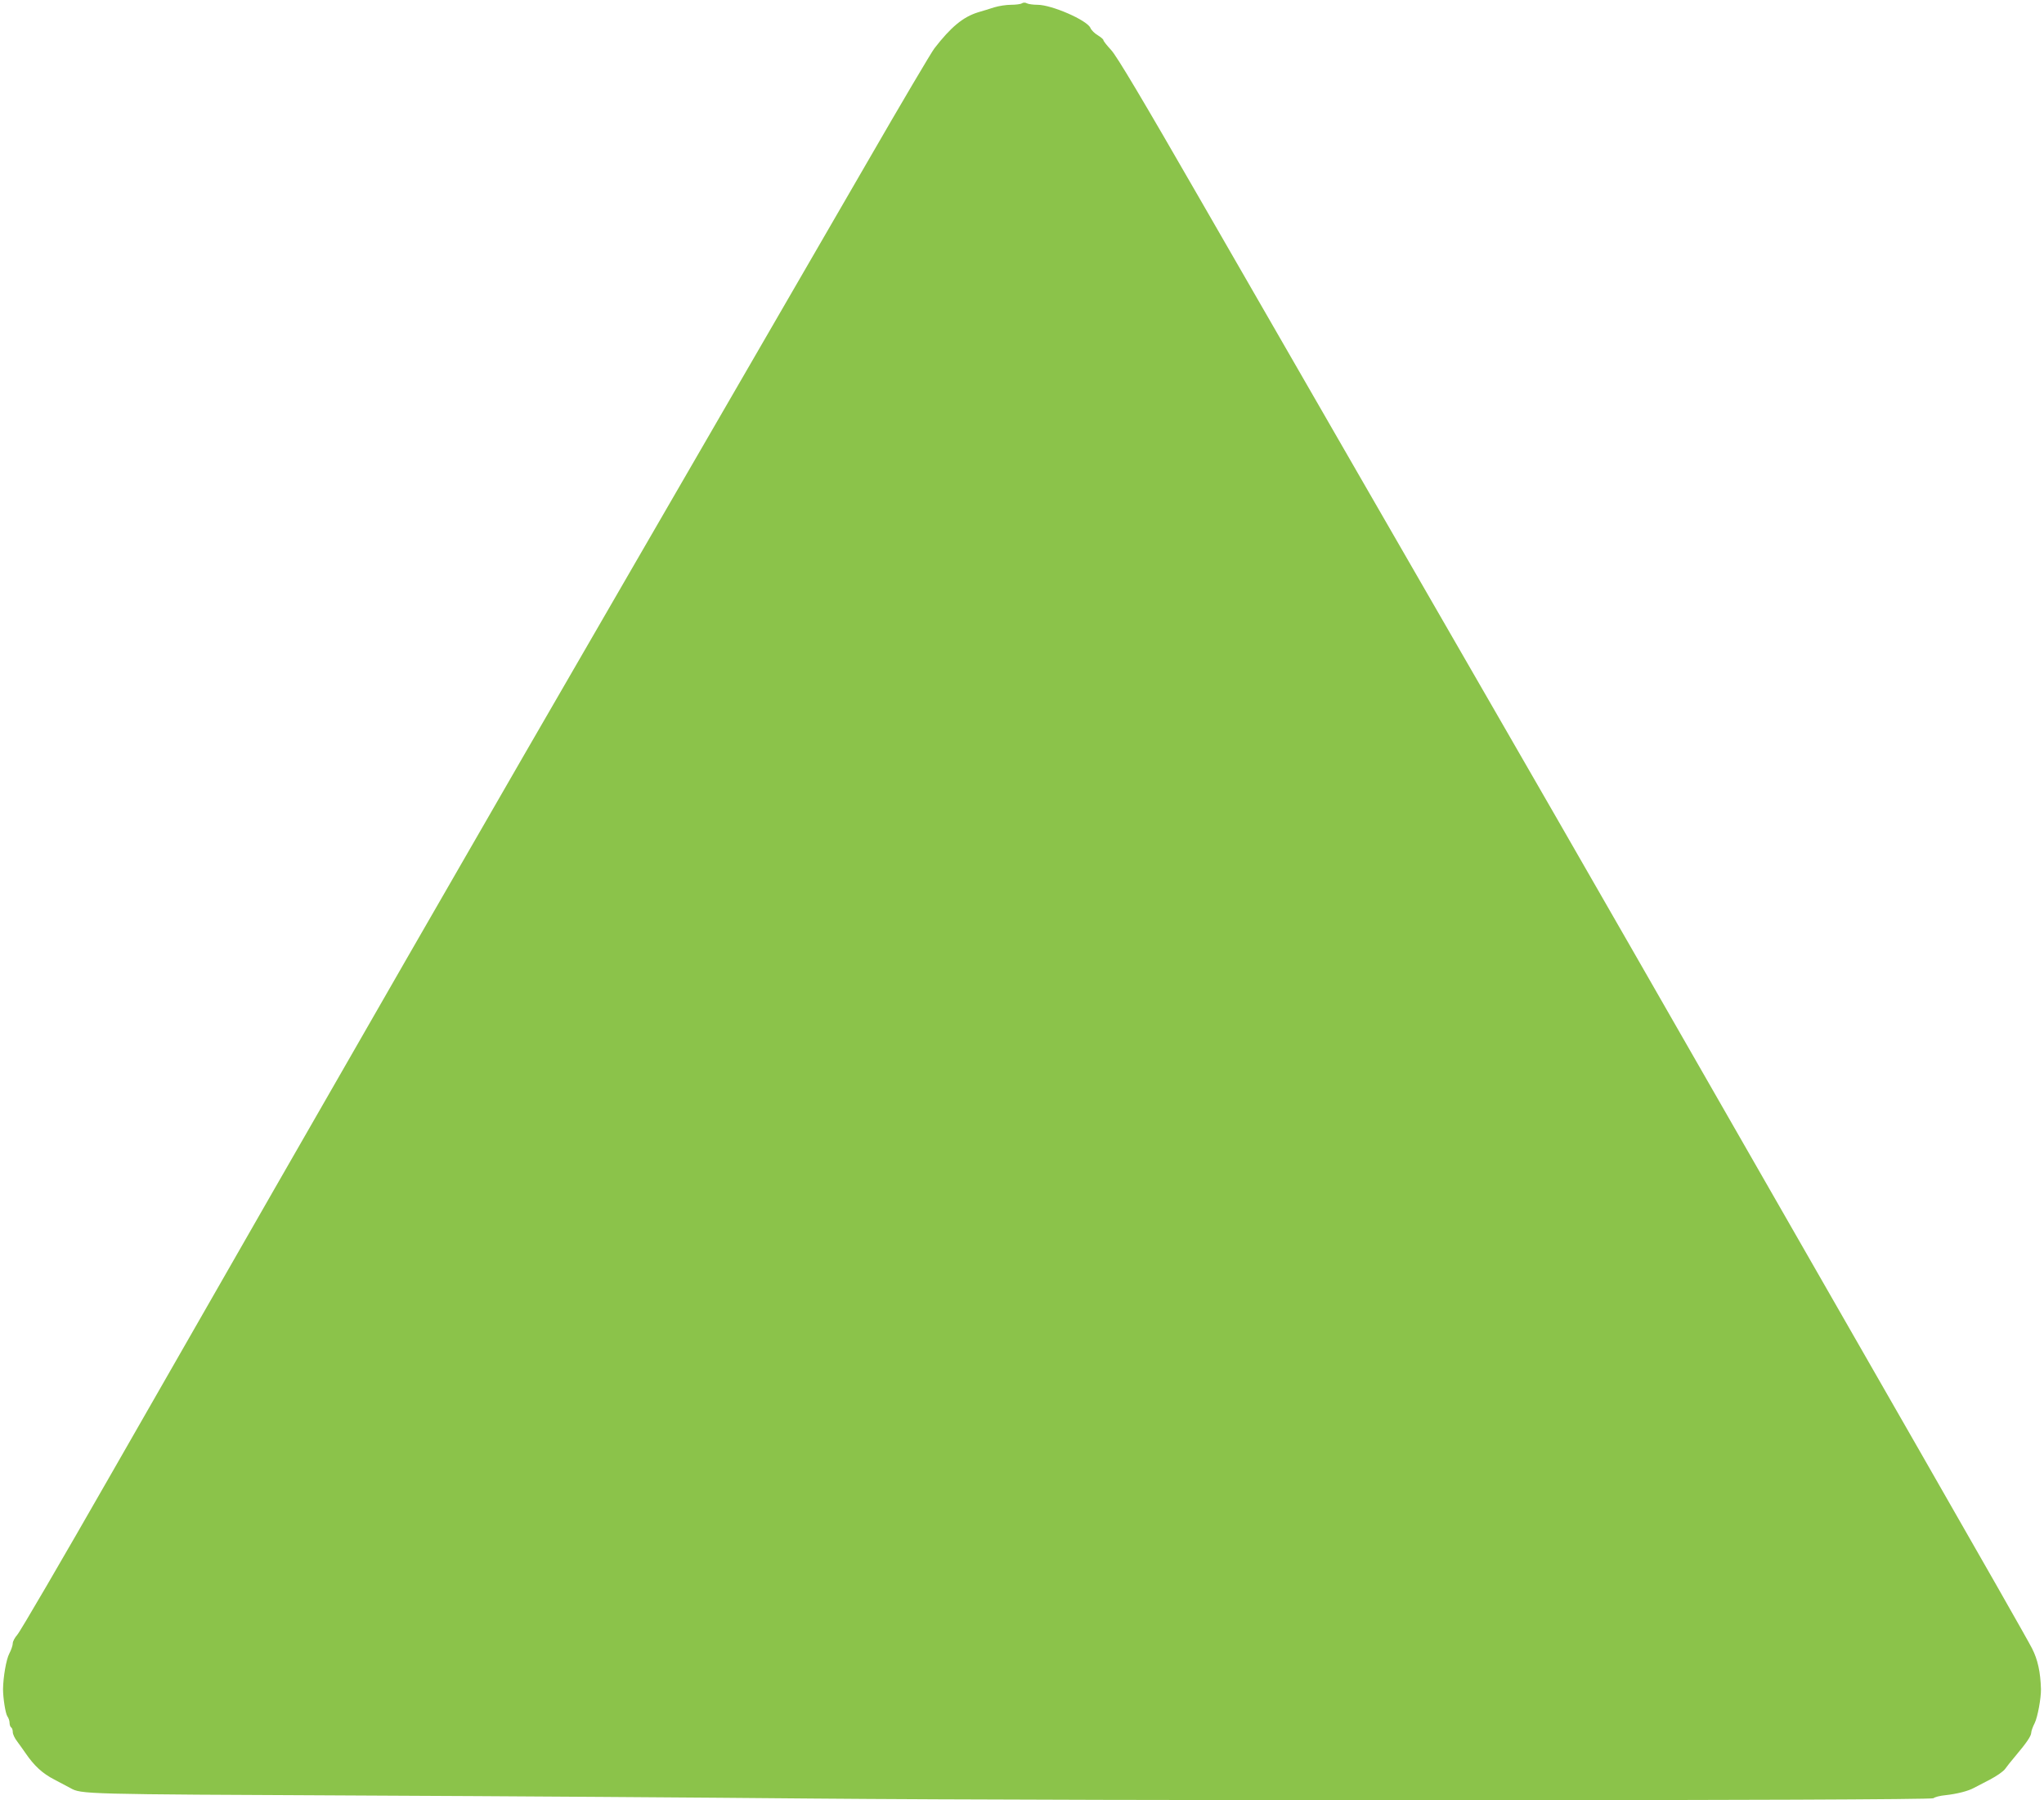 <?xml version="1.0" standalone="no"?>
<!DOCTYPE svg PUBLIC "-//W3C//DTD SVG 20010904//EN"
 "http://www.w3.org/TR/2001/REC-SVG-20010904/DTD/svg10.dtd">
<svg version="1.0" xmlns="http://www.w3.org/2000/svg"
 width="1280pt" height="1127pt" viewBox="0 0 1280 1127"
 preserveAspectRatio="xMidYMid meet">
<g transform="translate(0,1127) scale(0.1,-0.1)"
fill="#8bc34a" stroke="none">
<path d="M6399 11249 c-7 -5 -38 -9 -68 -9 -29 0 -76 -7 -105 -16 -28 -9 -73
-23 -101 -31 -94 -29 -170 -92 -273 -225 -19 -24 -208 -344 -421 -713 -213
-368 -865 -1493 -1448 -2500 -968 -1670 -1754 -3036 -3291 -5720 -305 -533
-568 -984 -584 -1000 -15 -17 -28 -41 -28 -53 0 -13 -10 -42 -22 -65 -19 -36
-38 -146 -39 -222 0 -55 15 -152 27 -170 8 -11 14 -29 14 -42 0 -12 5 -25 10
-28 6 -3 10 -17 10 -29 0 -13 12 -39 28 -59 15 -20 38 -53 52 -73 54 -79 106
-127 180 -165 41 -22 86 -46 100 -53 70 -39 70 -39 1795 -47 924 -4 2207 -13
2850 -19 1687 -15 7007 -14 7023 2 7 7 41 16 75 19 73 8 142 26 177 45 14 7
60 31 102 53 42 22 85 52 95 67 10 14 38 50 63 79 71 84 100 127 100 147 0 10
10 38 22 61 18 37 40 155 39 212 -3 106 -20 185 -56 255 -20 41 -337 597 -703
1235 -1707 2978 -2179 3800 -2635 4590 -270 468 -682 1183 -917 1590 -235 407
-660 1145 -945 1640 -373 648 -532 915 -567 952 -26 28 -48 56 -48 61 0 6 -16
19 -35 31 -19 11 -41 32 -47 47 -22 48 -242 144 -331 144 -26 0 -56 4 -66 9
-10 6 -23 6 -32 0z"/>
</g>
</svg>
